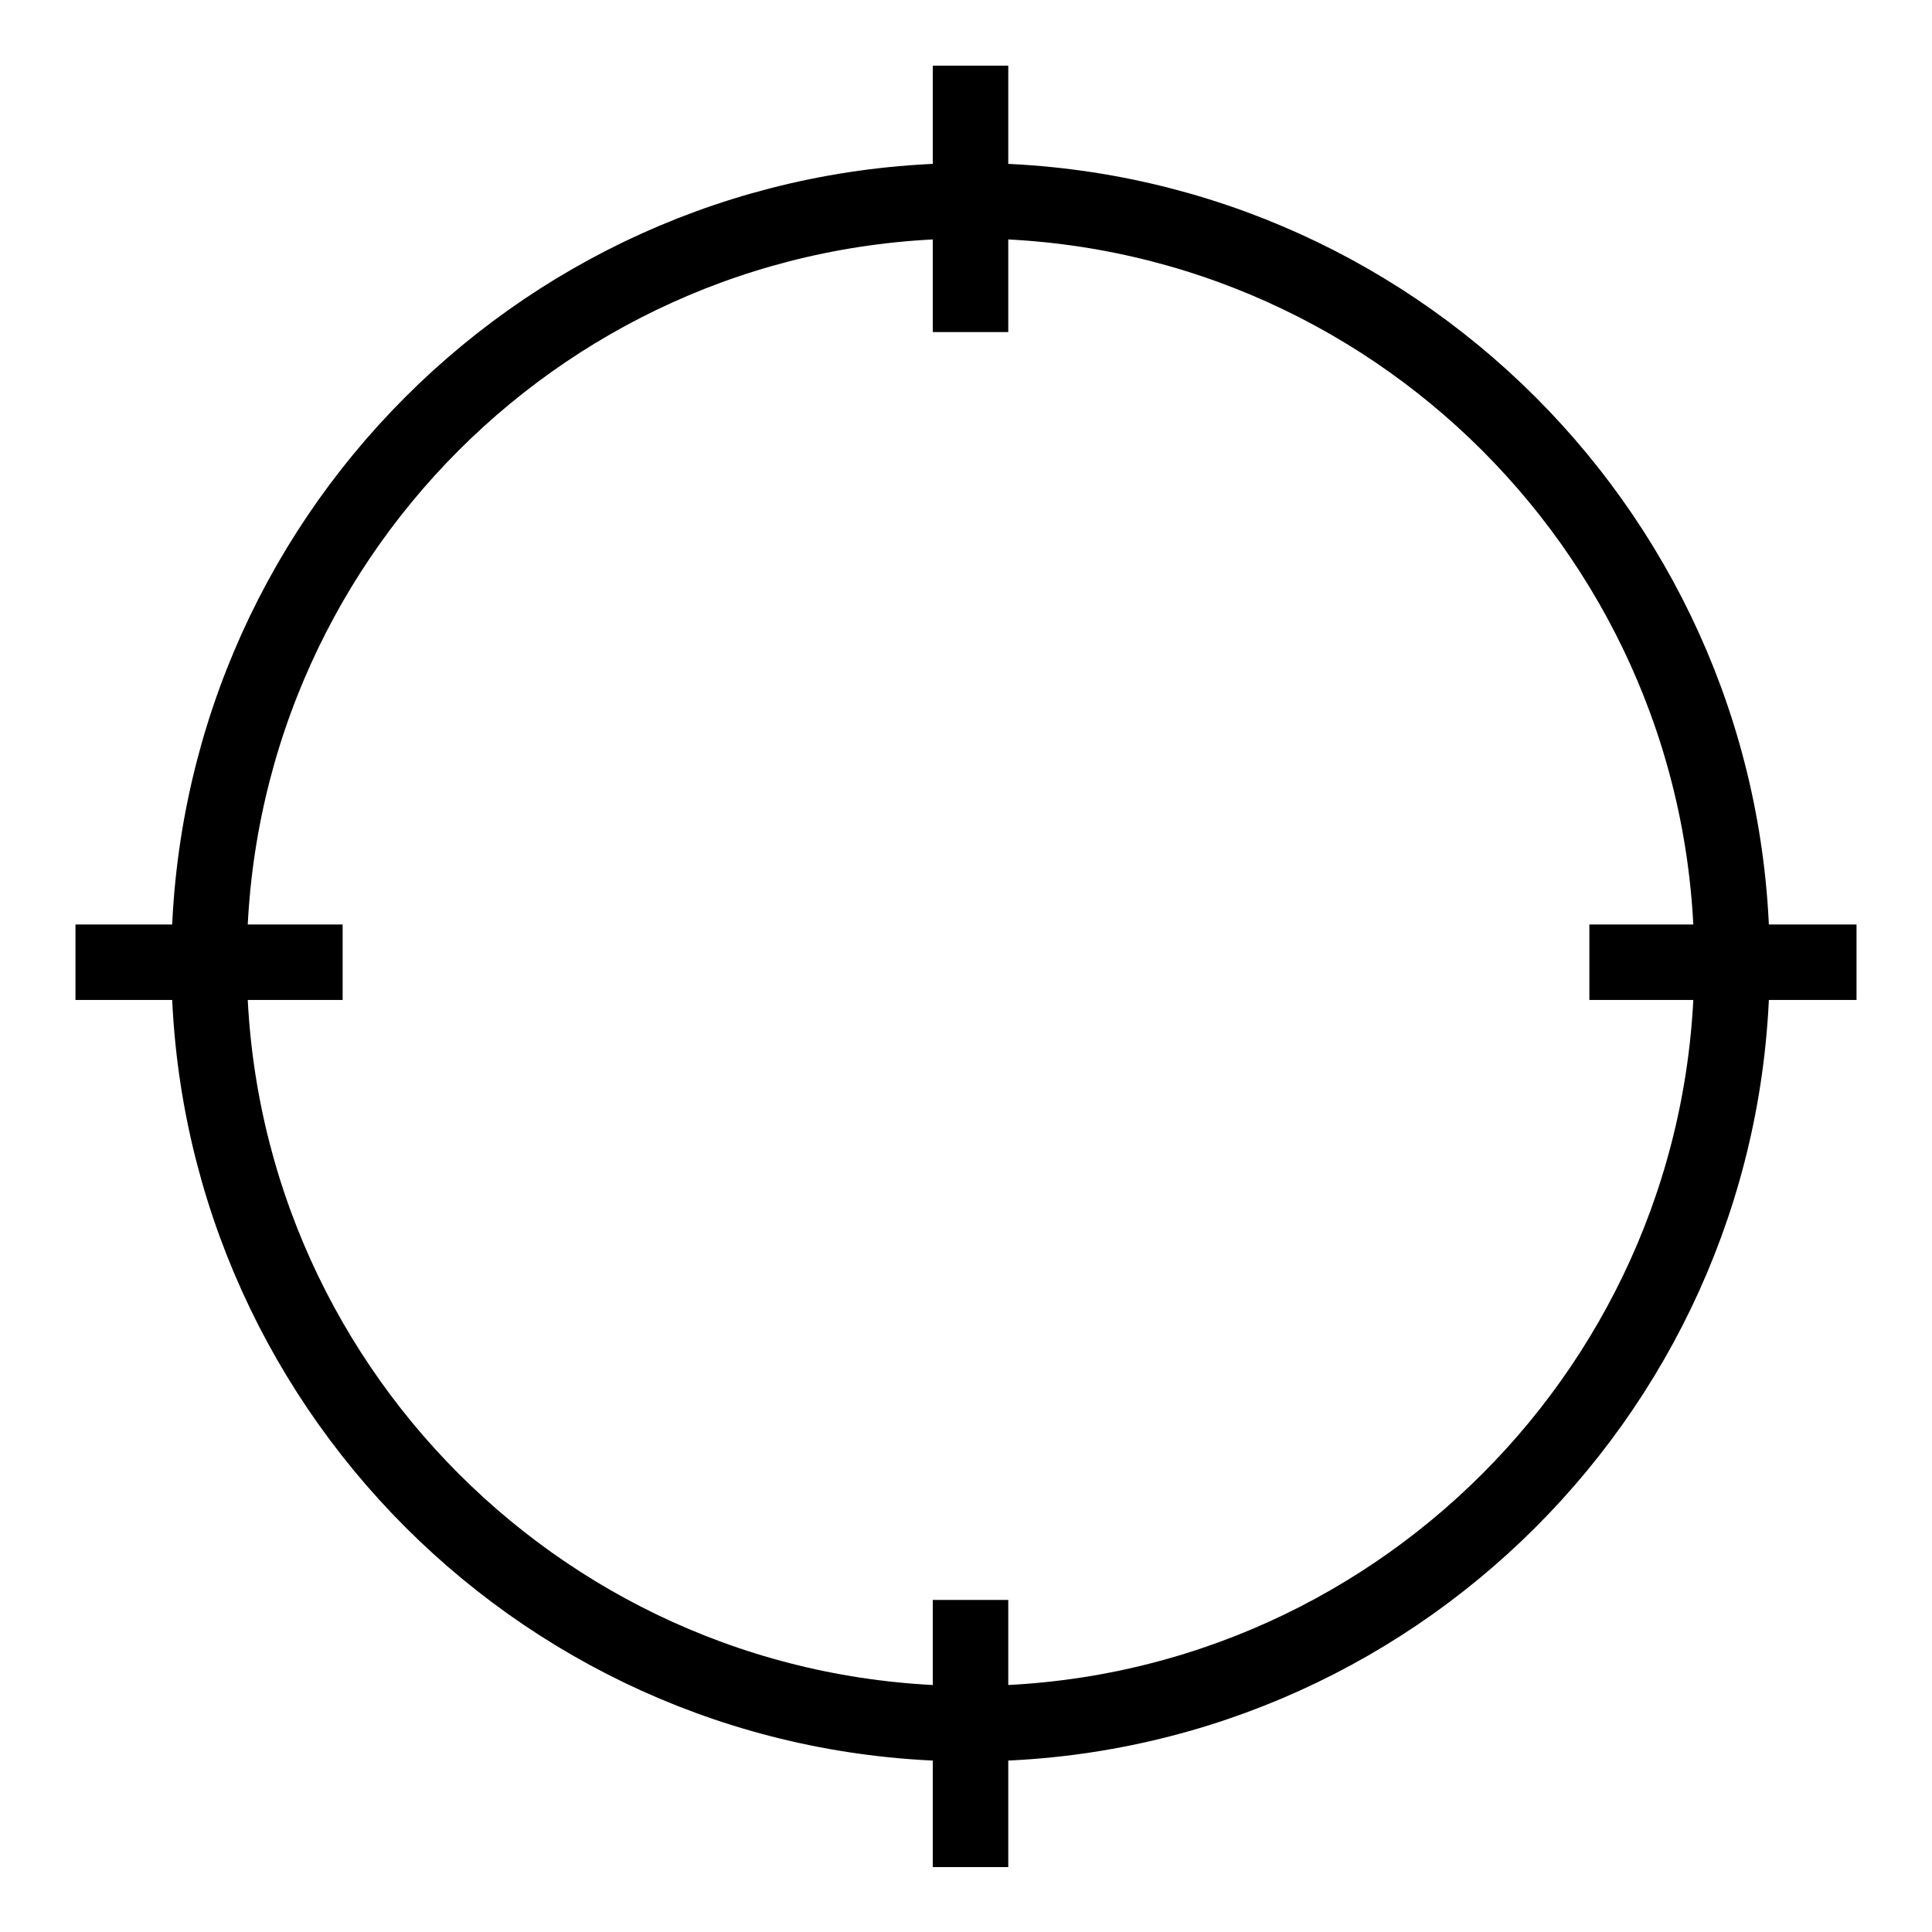 <?xml version="1.0" encoding="utf-8"?>
<!-- Svg Vector Icons : http://www.onlinewebfonts.com/icon -->
<!DOCTYPE svg PUBLIC "-//W3C//DTD SVG 1.1//EN" "http://www.w3.org/Graphics/SVG/1.1/DTD/svg11.dtd">
<svg version="1.1" xmlns="http://www.w3.org/2000/svg" xmlns:xlink="http://www.w3.org/1999/xlink" x="0px" y="0px" viewBox="0 0 256 256" enable-background="new 0 0 256 256" xml:space="preserve">
<g><g><path stroke-width="10" fill-opacity="0" stroke="#000000"  d="M27.7,127.5c0,55.7,45.2,100.9,100.9,100.9c55.7,0,100.9-45.2,100.9-100.9c0-55.7-45.2-100.9-100.9-100.9C72.8,26.6,27.7,71.8,27.7,127.5z"/><path stroke-width="10" fill-opacity="0" stroke="#000000"  d="M210.6,127.5H246H210.6z"/><path stroke-width="10" fill-opacity="0" stroke="#000000"  d="M10,127.5h35.4H10z"/><path stroke-width="10" fill-opacity="0" stroke="#000000"  d="M128.6,8.7V44V8.7z"/><path stroke-width="10" fill-opacity="0" stroke="#000000"  d="M128.6,212v35.4V212z"/></g></g>
</svg>